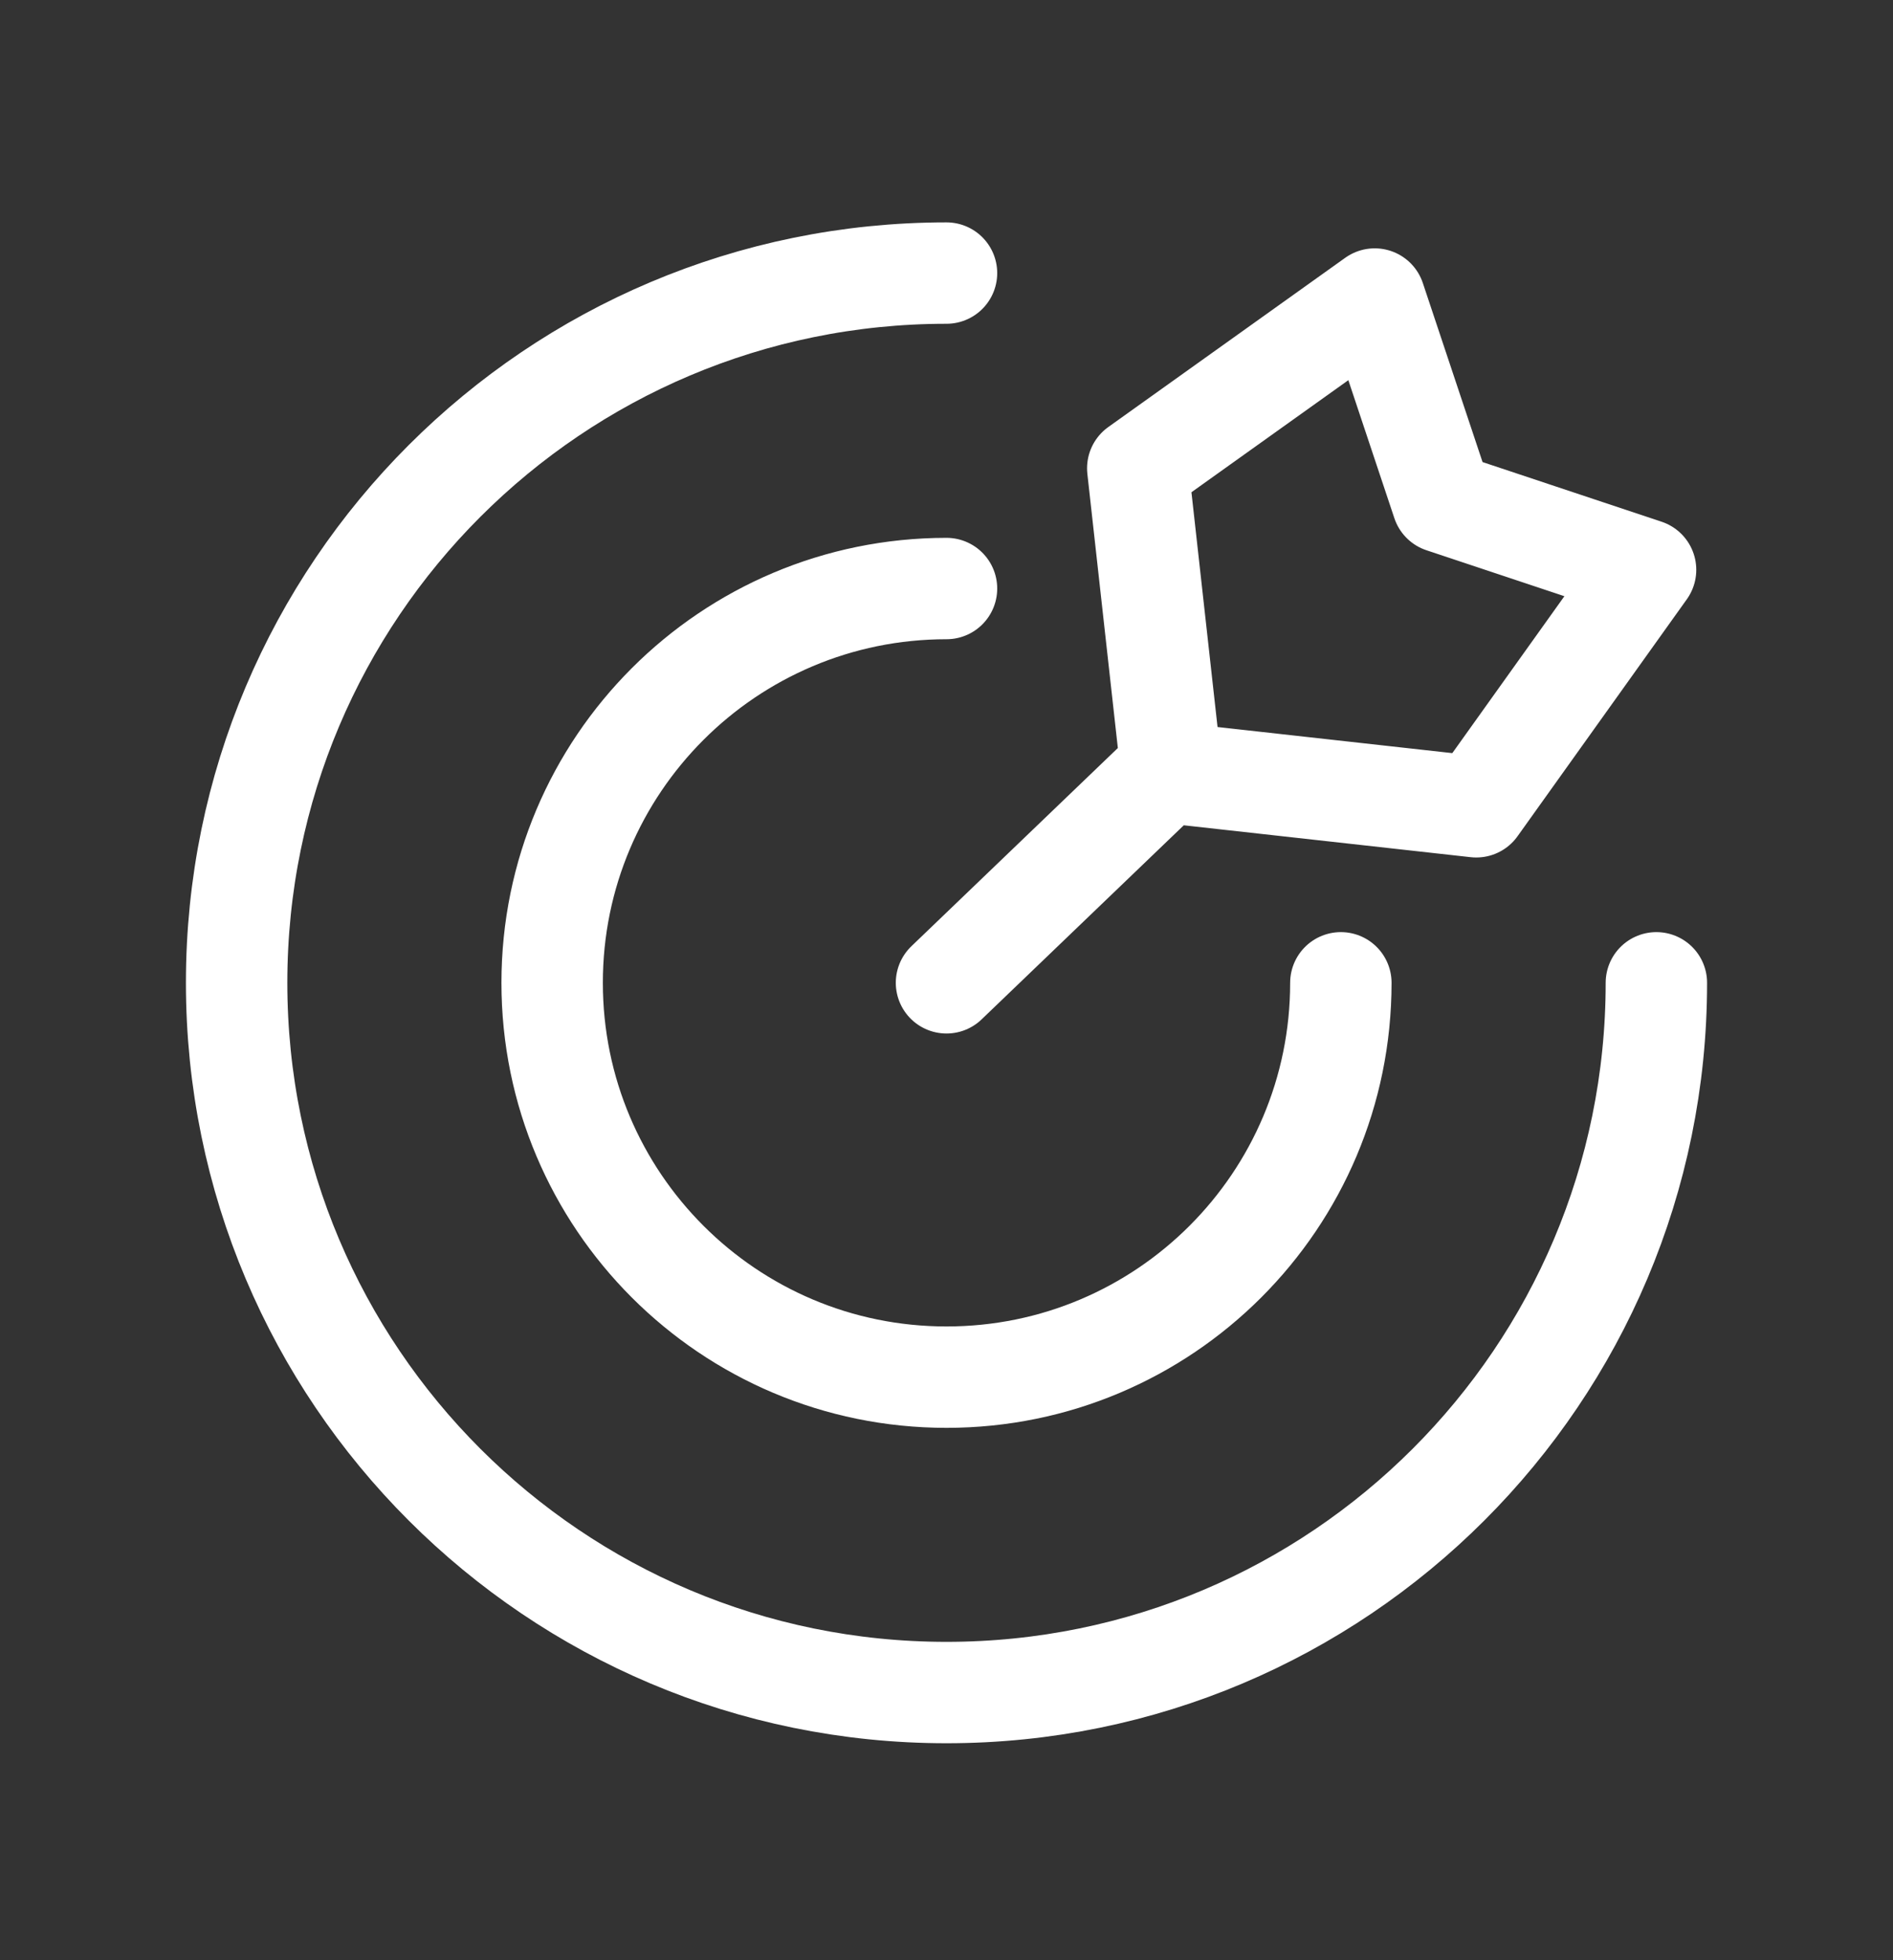 <svg width="28" height="29" viewBox="0 0 28 29" fill="none" xmlns="http://www.w3.org/2000/svg">
<rect x="0" y="0" width="28" height="29" fill="#333333" stroke="none"/>
<path d="M24.5 14.54C24.5 20.339 19.799 25.04 14 25.04C8.201 25.04 3.5 20.339 3.5 14.54C3.5 8.741 8.201 4.04 14 4.04M19.833 14.54C19.833 17.762 17.222 20.374 14 20.374C10.778 20.374 8.167 17.762 8.167 14.54C8.167 11.319 10.778 8.707 14 8.707M17.218 11.45L14 14.54M20.334 4.424L16.829 6.928L17.33 11.435L21.836 11.936L24.34 8.43L21.336 7.429L20.334 4.424Z" stroke="white" stroke-width="1.5" stroke-linecap="round" stroke-linejoin="round"/>
</svg>
